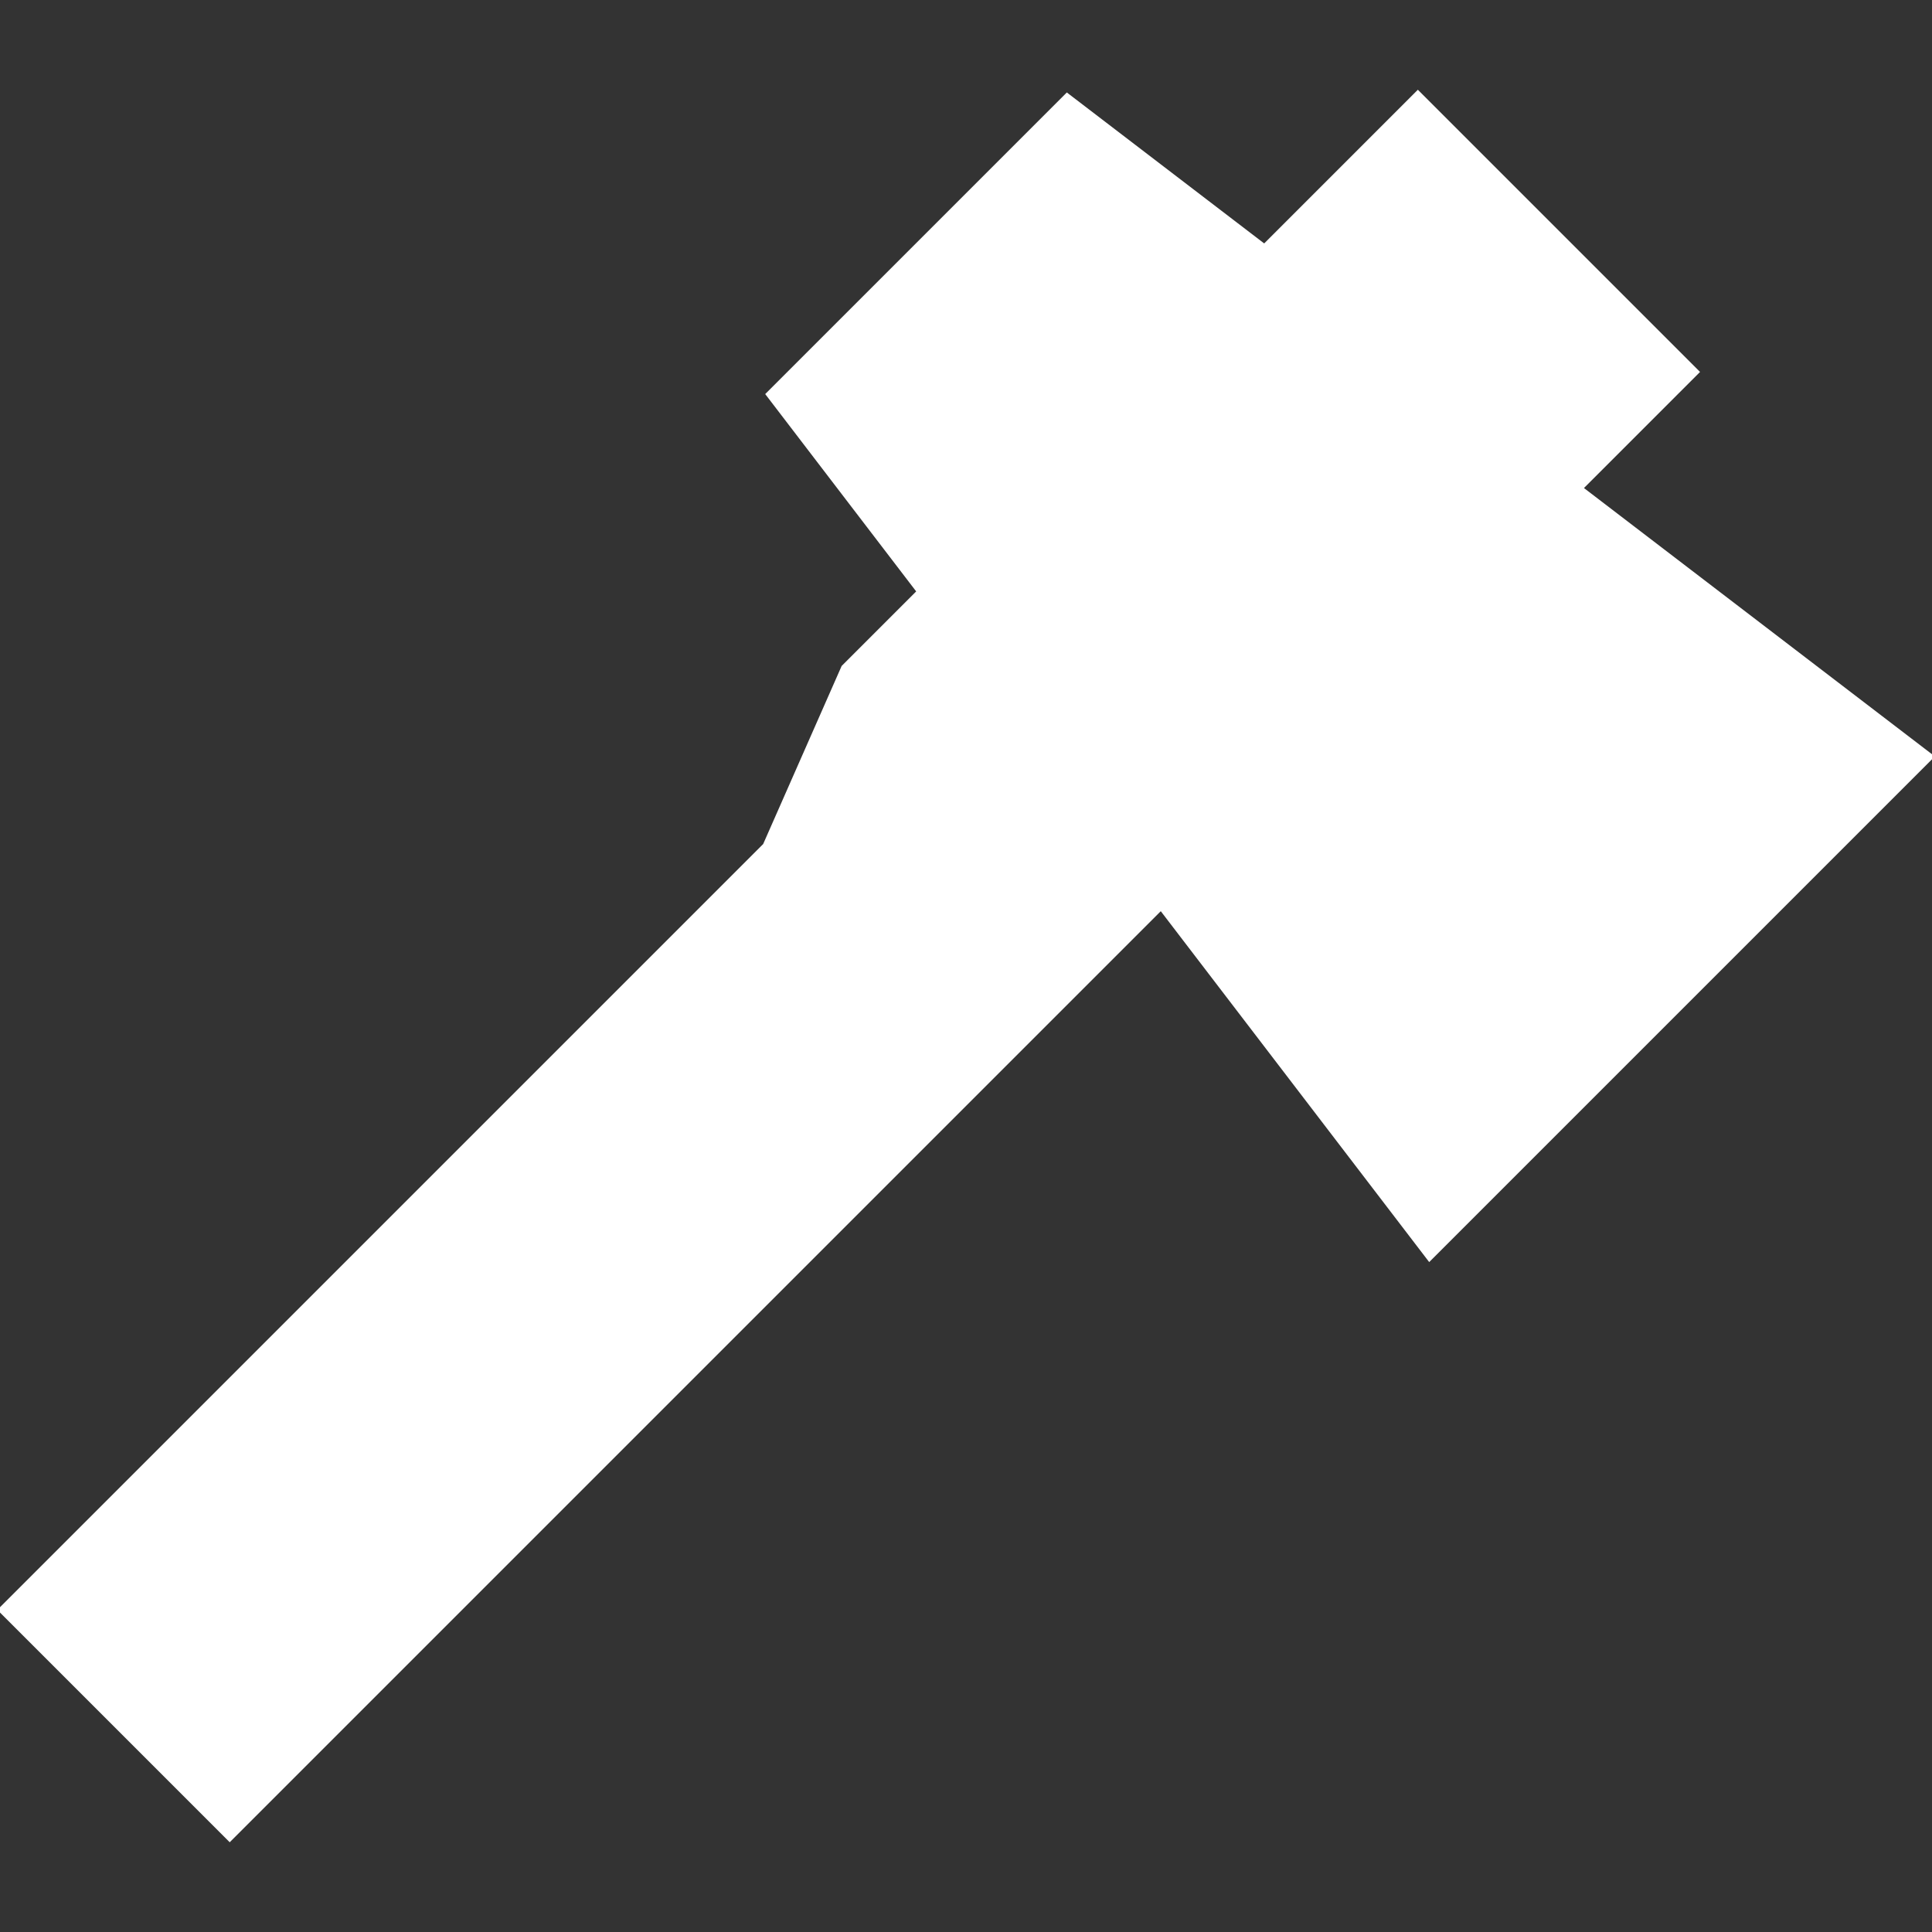 <!DOCTYPE svg PUBLIC "-//W3C//DTD SVG 1.1//EN" "http://www.w3.org/Graphics/SVG/1.1/DTD/svg11.dtd">
<!-- Uploaded to: SVG Repo, www.svgrepo.com, Transformed by: SVG Repo Mixer Tools -->
<svg fill="#fff" height="64px" width="64px" version="1.1" id="Layer_1" xmlns="http://www.w3.org/2000/svg" xmlns:xlink="http://www.w3.org/1999/xlink" viewBox="0 0 512 512" xml:space="preserve" stroke="#fff">
<rect x="0" y="0" width="512" height="512" fill="#333333" stroke="none"/>
<g id="SVGRepo_bgCarrier" stroke-width="0"/>
<g id="SVGRepo_tracerCarrier" stroke-linecap="round" stroke-linejoin="round"/>
<g id="SVGRepo_iconCarrier"> <g> <g> <polygon points="419.008,129.382 449.823,98.566 375.746,24.489 335.065,65.173 282.764,25.167 203.453,104.477 243.46,156.777 223.468,176.767 202.667,223.968 0,426.634 60.877,487.511 307.669,240.719 378.801,333.711 512,200.512 "/> </g> </g> </g>
</svg>
